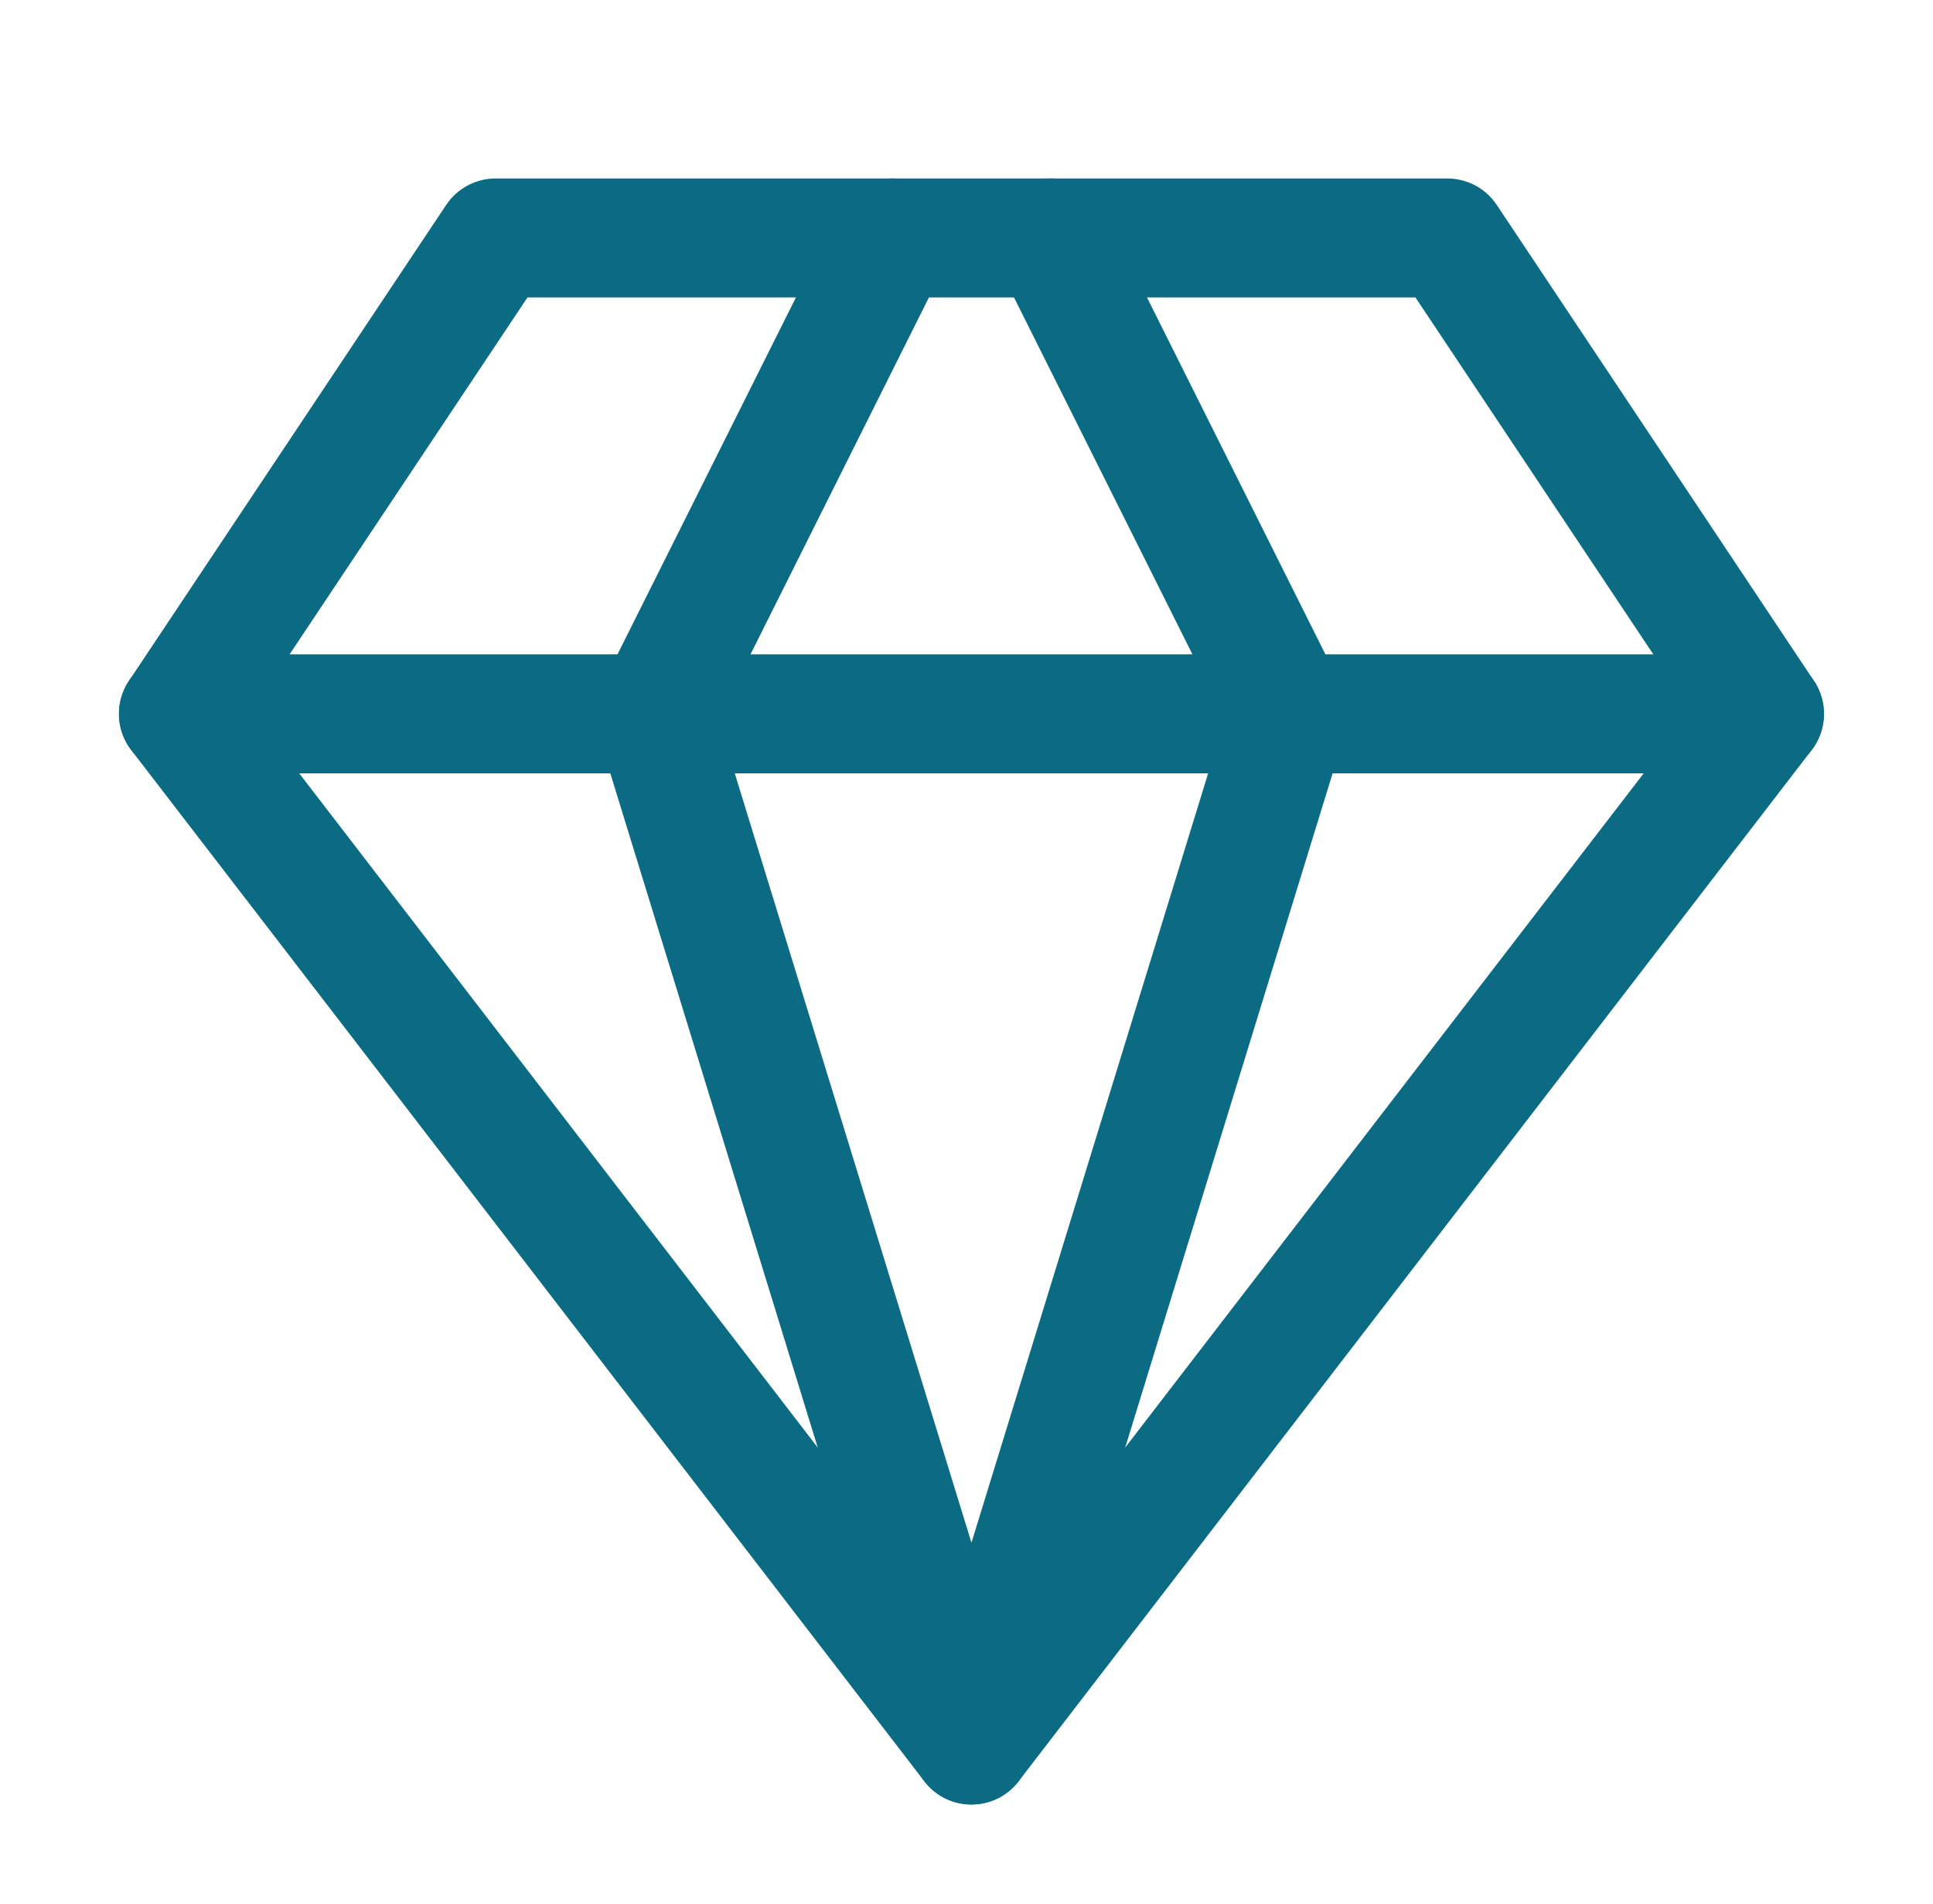 <svg width="65" height="64" viewBox="0 0 65 64" fill="none" xmlns="http://www.w3.org/2000/svg">
<path d="M16.667 8H48.667L59.333 24L32.667 58.667L6 24L16.667 8Z" stroke="#0A6B83" stroke-width="4" stroke-linecap="round" stroke-linejoin="round"/>
<path d="M30 8L22 24L32.667 58.667L43.333 24L35.333 8" stroke="#0A6B83" stroke-width="4" stroke-linecap="round" stroke-linejoin="round"/>
<path d="M6 24H59.333" stroke="#0A6B83" stroke-width="4" stroke-linecap="round" stroke-linejoin="round"/>
</svg>
